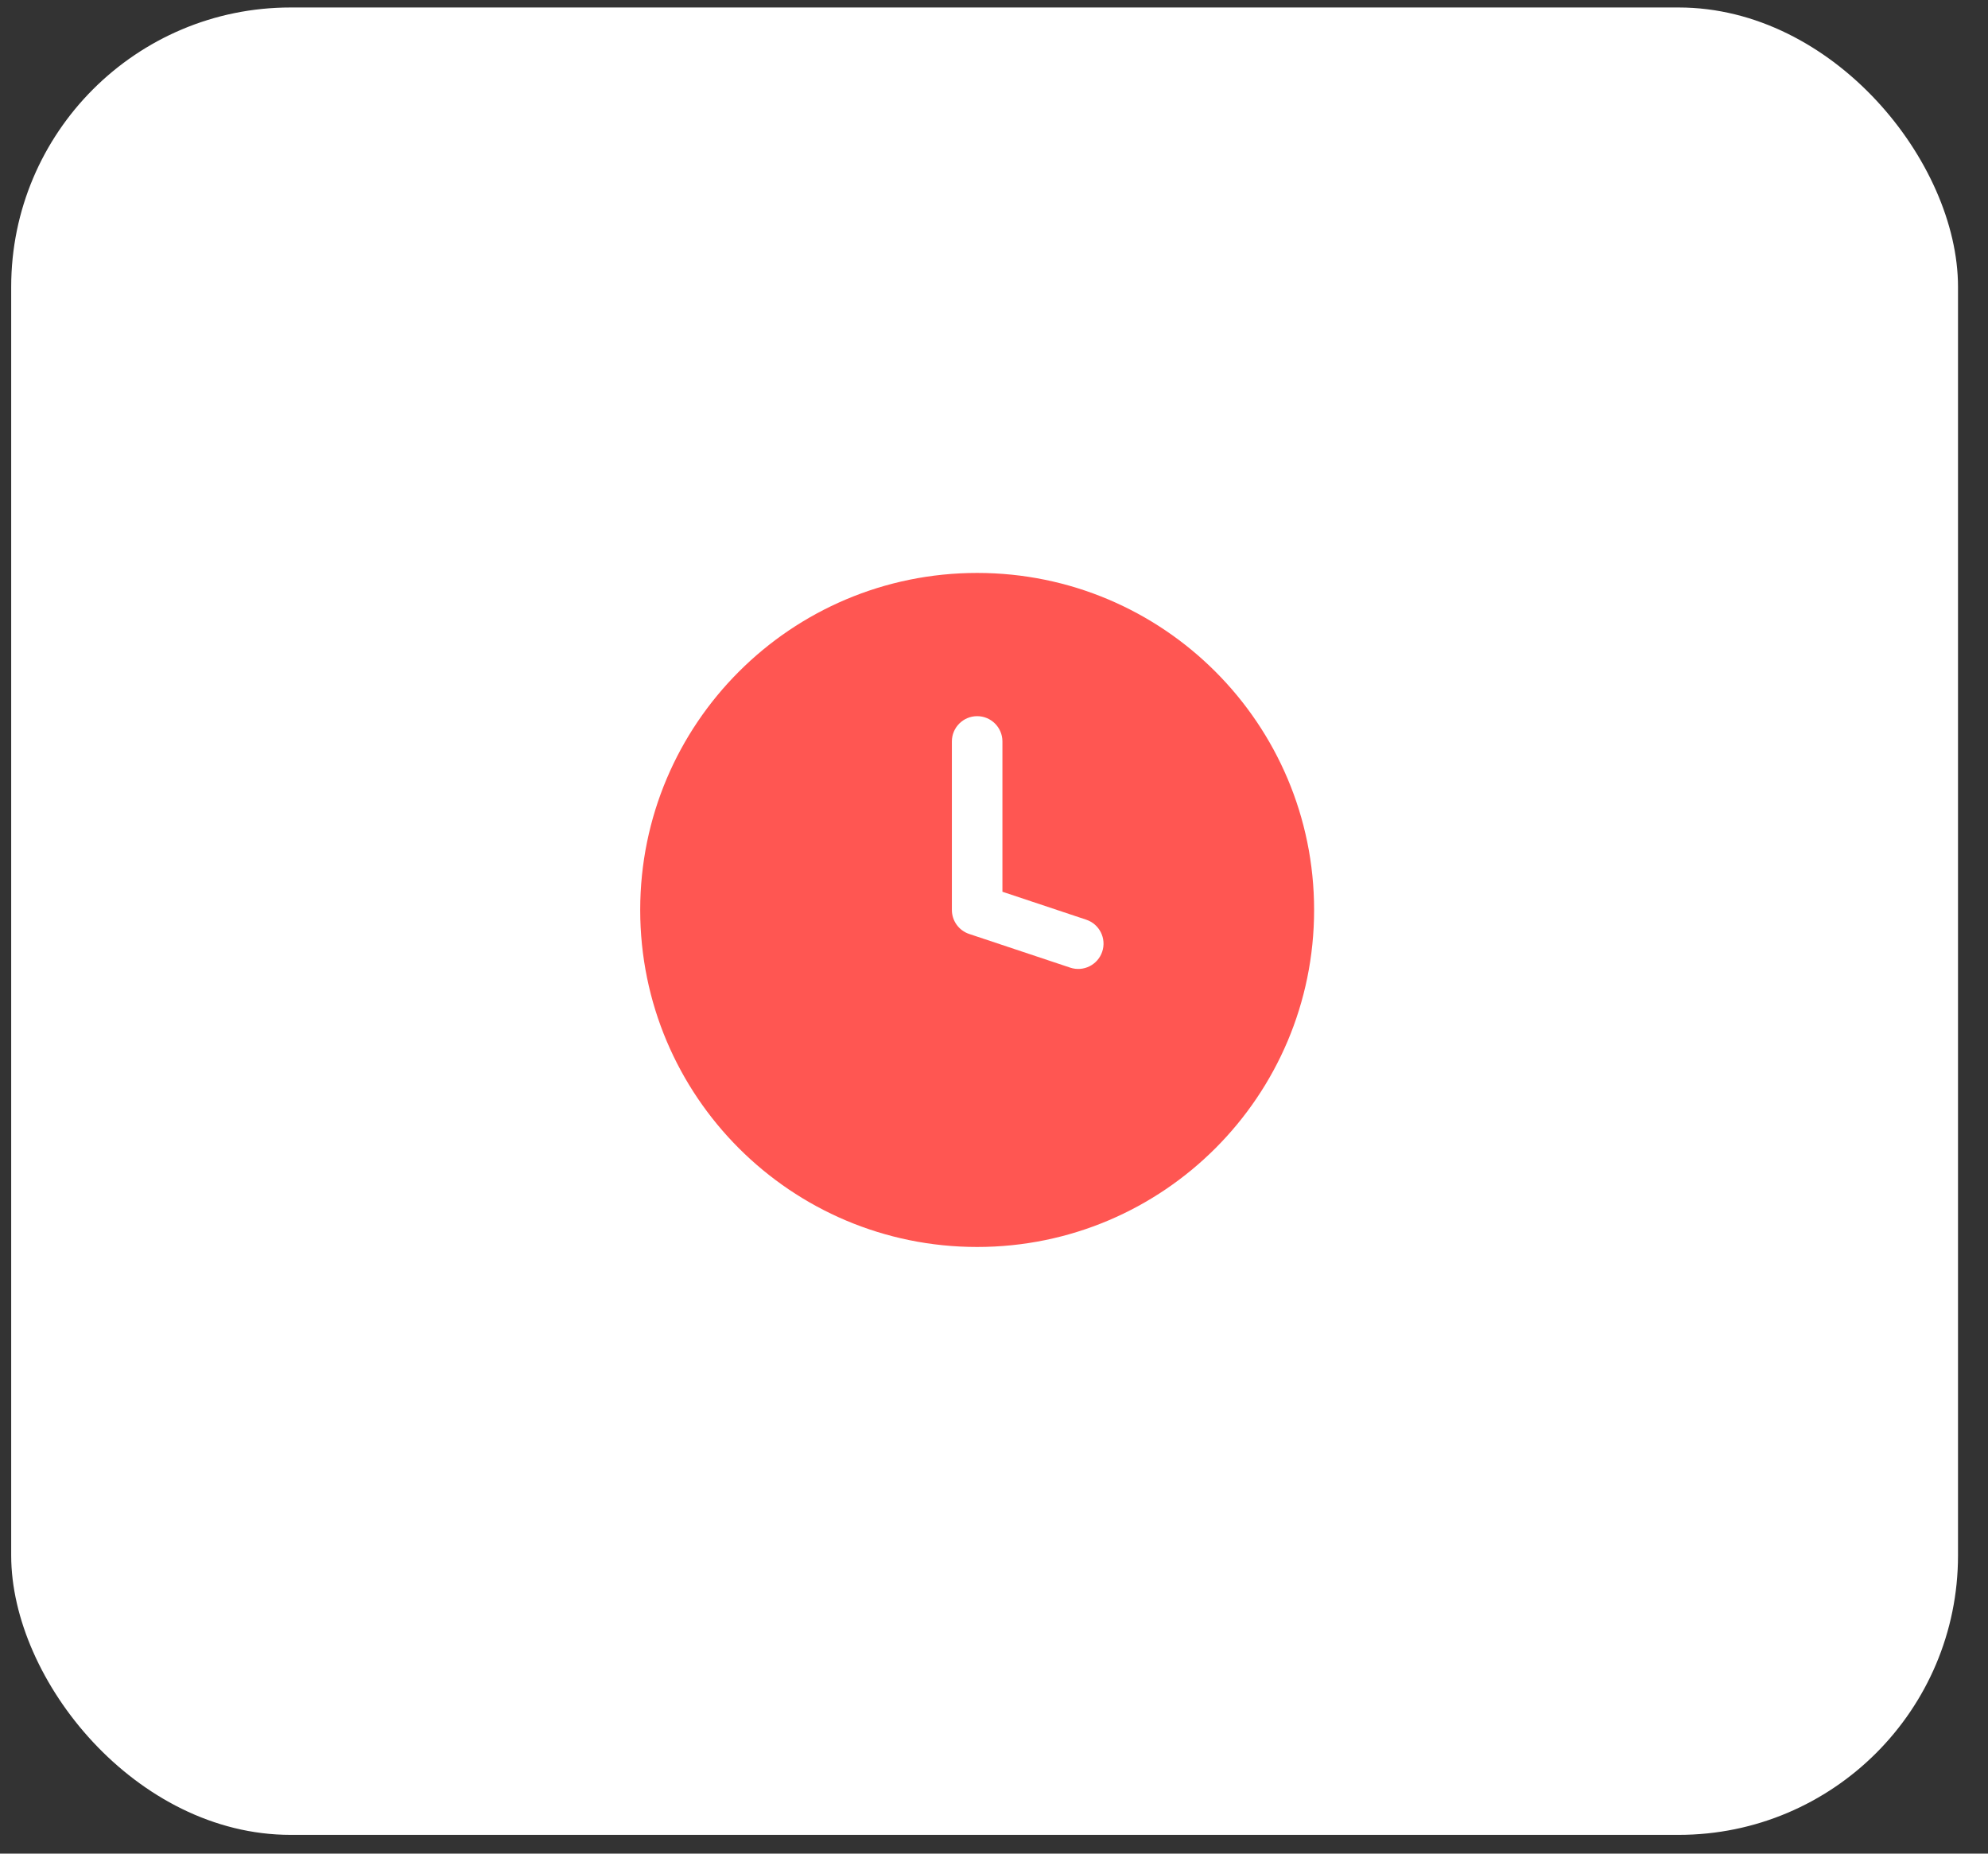 <svg width="59" height="55" viewBox="0 0 59 55" fill="none" xmlns="http://www.w3.org/2000/svg">
<rect x="0" y="0" width="59" height="55" fill="#333333" stroke="none"/>
<rect x="0.332" y="0.222" width="57.778" height="54.222" rx="8.291" fill="white"/>
<path fill-rule="evenodd" clip-rule="evenodd" d="M29 37C34.523 37 39 32.523 39 27C39 21.477 34.523 17 29 17C23.477 17 19 21.477 19 27C19 32.523 23.477 37 29 37ZM29.75 22C29.75 21.586 29.414 21.25 29 21.25C28.586 21.25 28.25 21.586 28.25 22V27C28.25 27.323 28.457 27.61 28.763 27.712L31.763 28.712C32.156 28.843 32.581 28.63 32.712 28.237C32.843 27.845 32.63 27.42 32.237 27.289L29.75 26.46V22Z" fill="#FF5652"/>
</svg>
